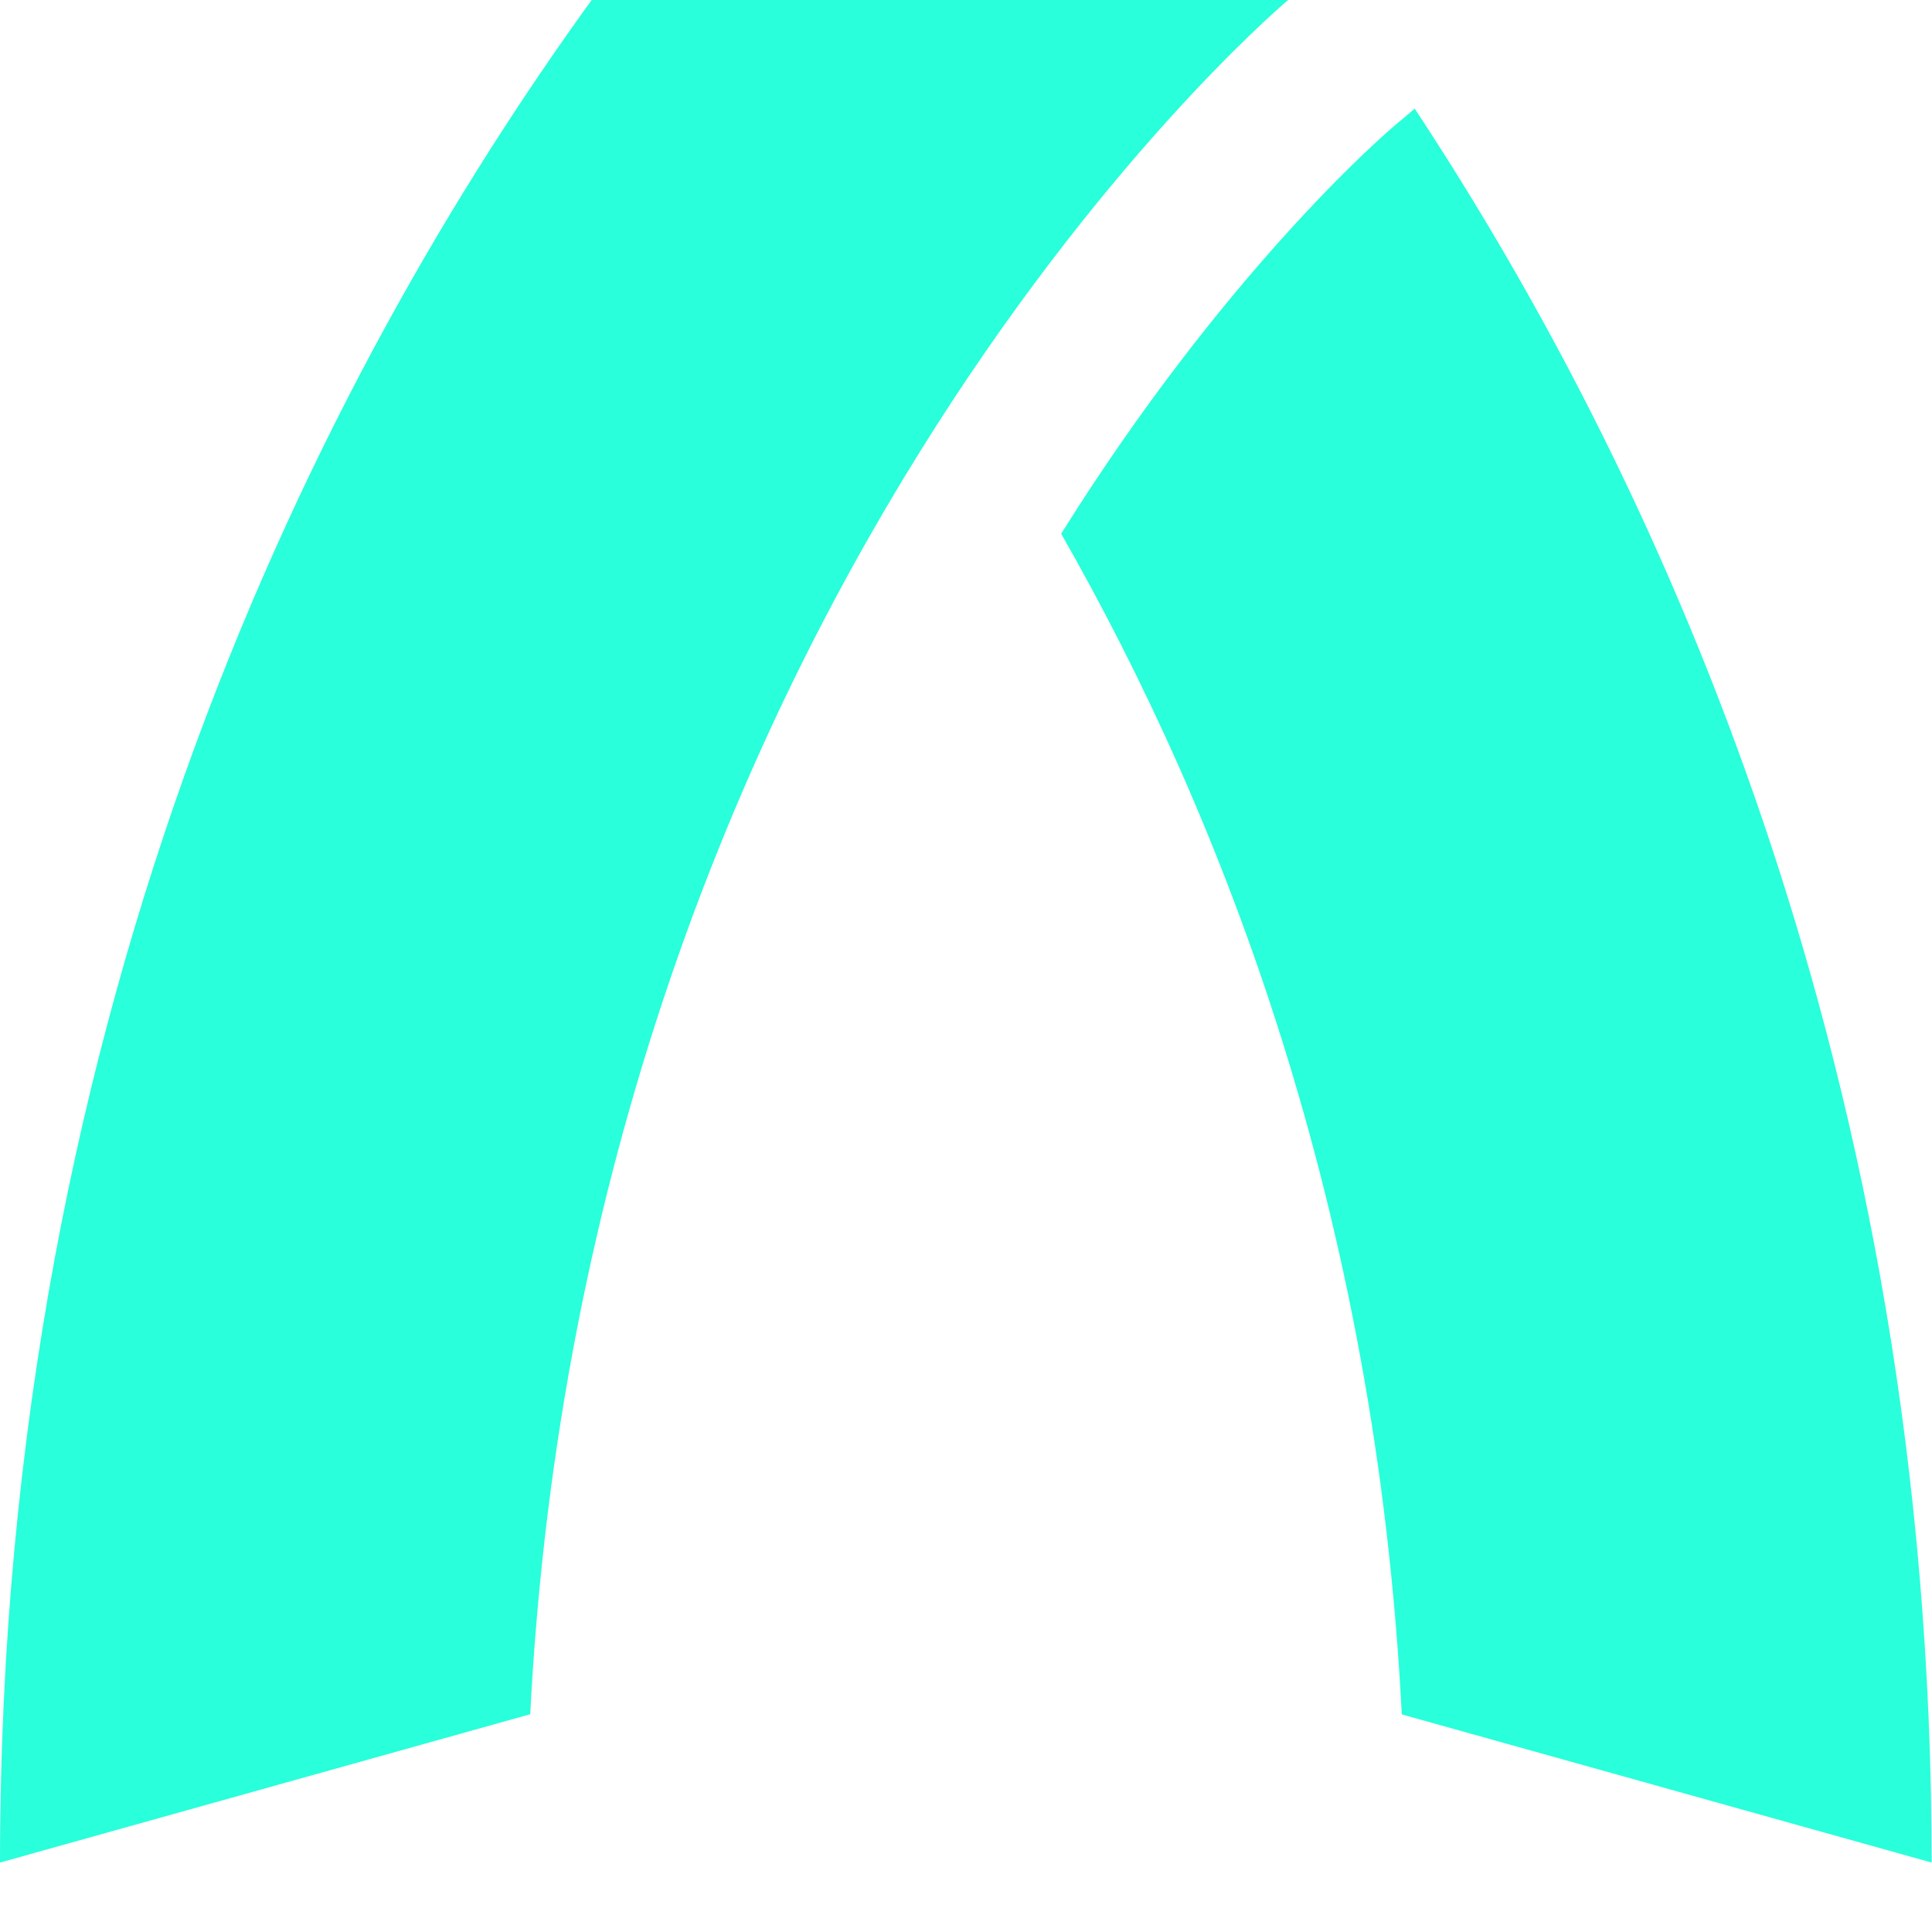 <svg xmlns="http://www.w3.org/2000/svg" width="16" height="16" viewBox="0 0 16 16" fill="none"><g clip-path="url(#clip0_736_59)"><path d="M4.391 14.198C4.859 5.062 10.419 0.21 10.668 0H4.9C2.669 3.082 0 8.267 0 15.425L4.386 14.198H4.388H4.391Z" fill="#29FFDA"></path><path d="M11.718 0.898L11.551 1.039C11.437 1.135 10.133 2.27 8.788 4.42C10.131 6.77 11.396 10.04 11.609 14.198L15.997 15.425C15.997 8.917 13.792 4.048 11.715 0.898H11.718Z" fill="#29FFDA"></path></g><defs><clipPath id="clip0_736_59"><rect width="16" height="15.425" fill="white"></rect></clipPath></defs></svg>